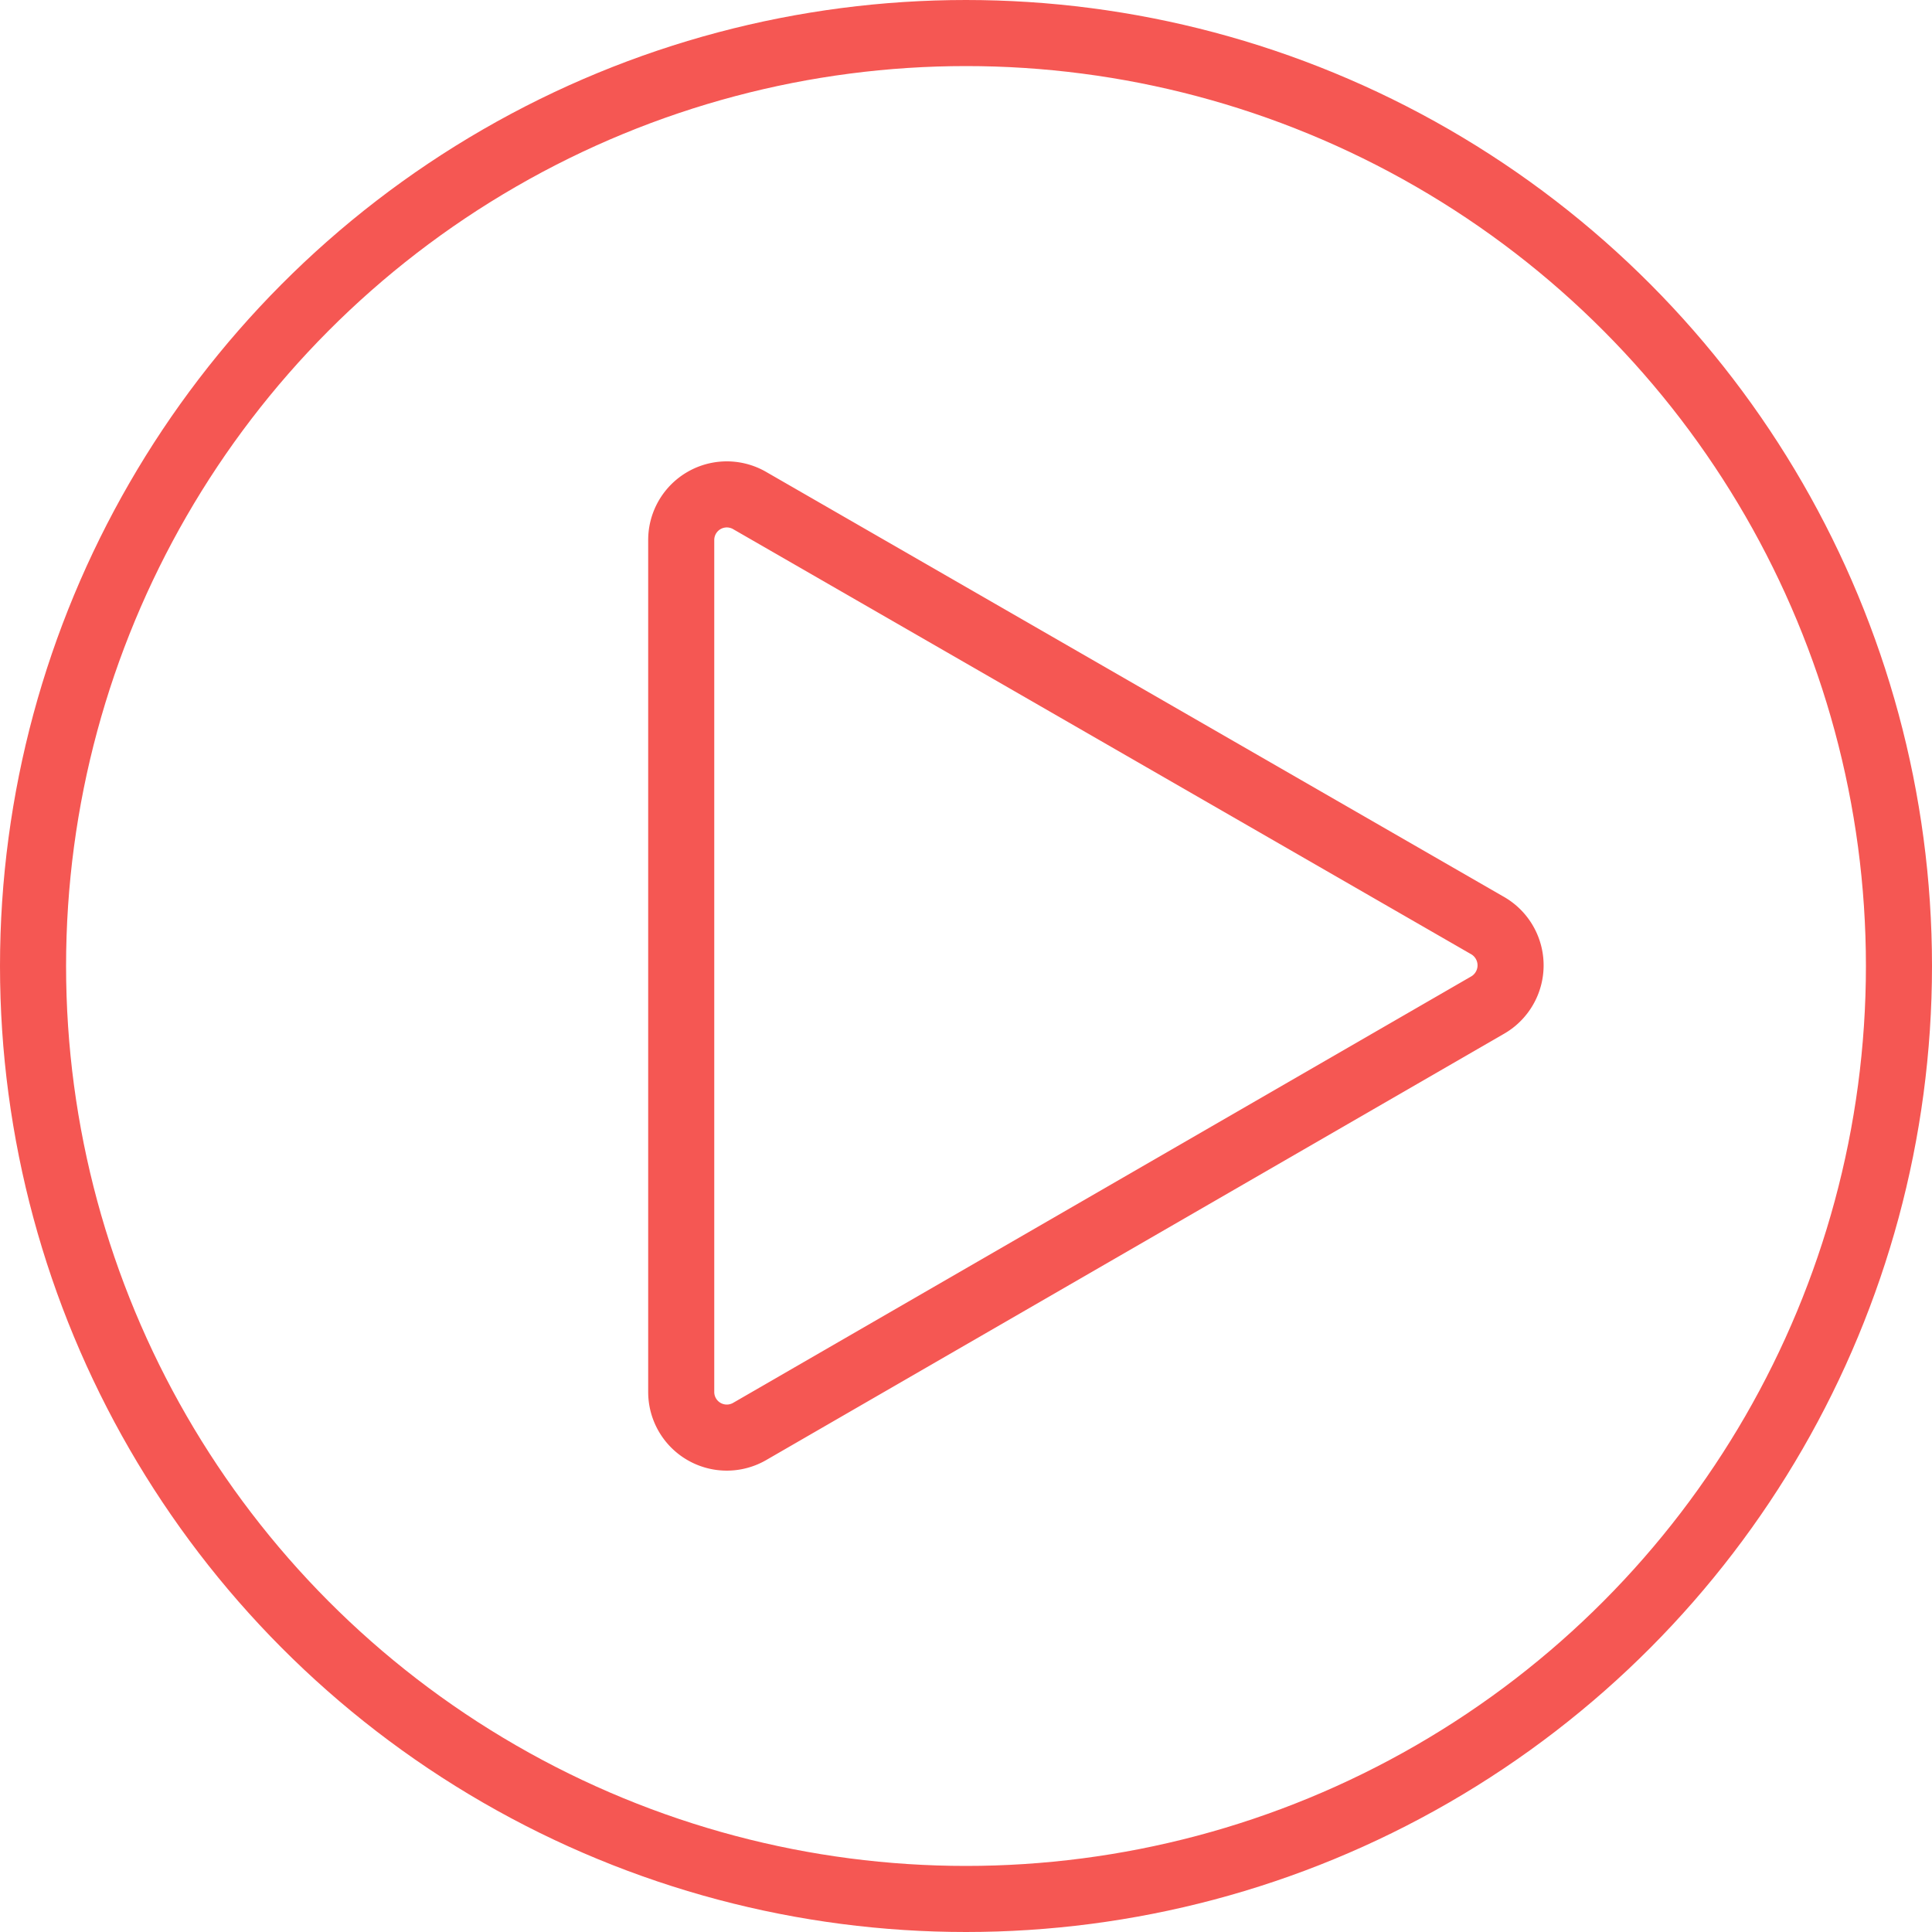 <svg xmlns="http://www.w3.org/2000/svg" viewBox="0 0 58.48 58.48"><defs><style>.cls-1{fill:none;stroke:#f55753;stroke-miterlimit:10;stroke-width:2px;}</style></defs><title>play-danger</title><g id="katman_2" data-name="katman 2"><g id="katman_1-2" data-name="katman 1"><circle class="cls-1" cx="29.24" cy="29.24" r="28.24"/><path class="cls-1" d="M45,28,22.69,15.15a1.38,1.38,0,0,0-2.07,1.2V42.13a1.38,1.38,0,0,0,2.07,1.2L45,30.44A1.39,1.39,0,0,0,45,28Z"/></g></g></svg>